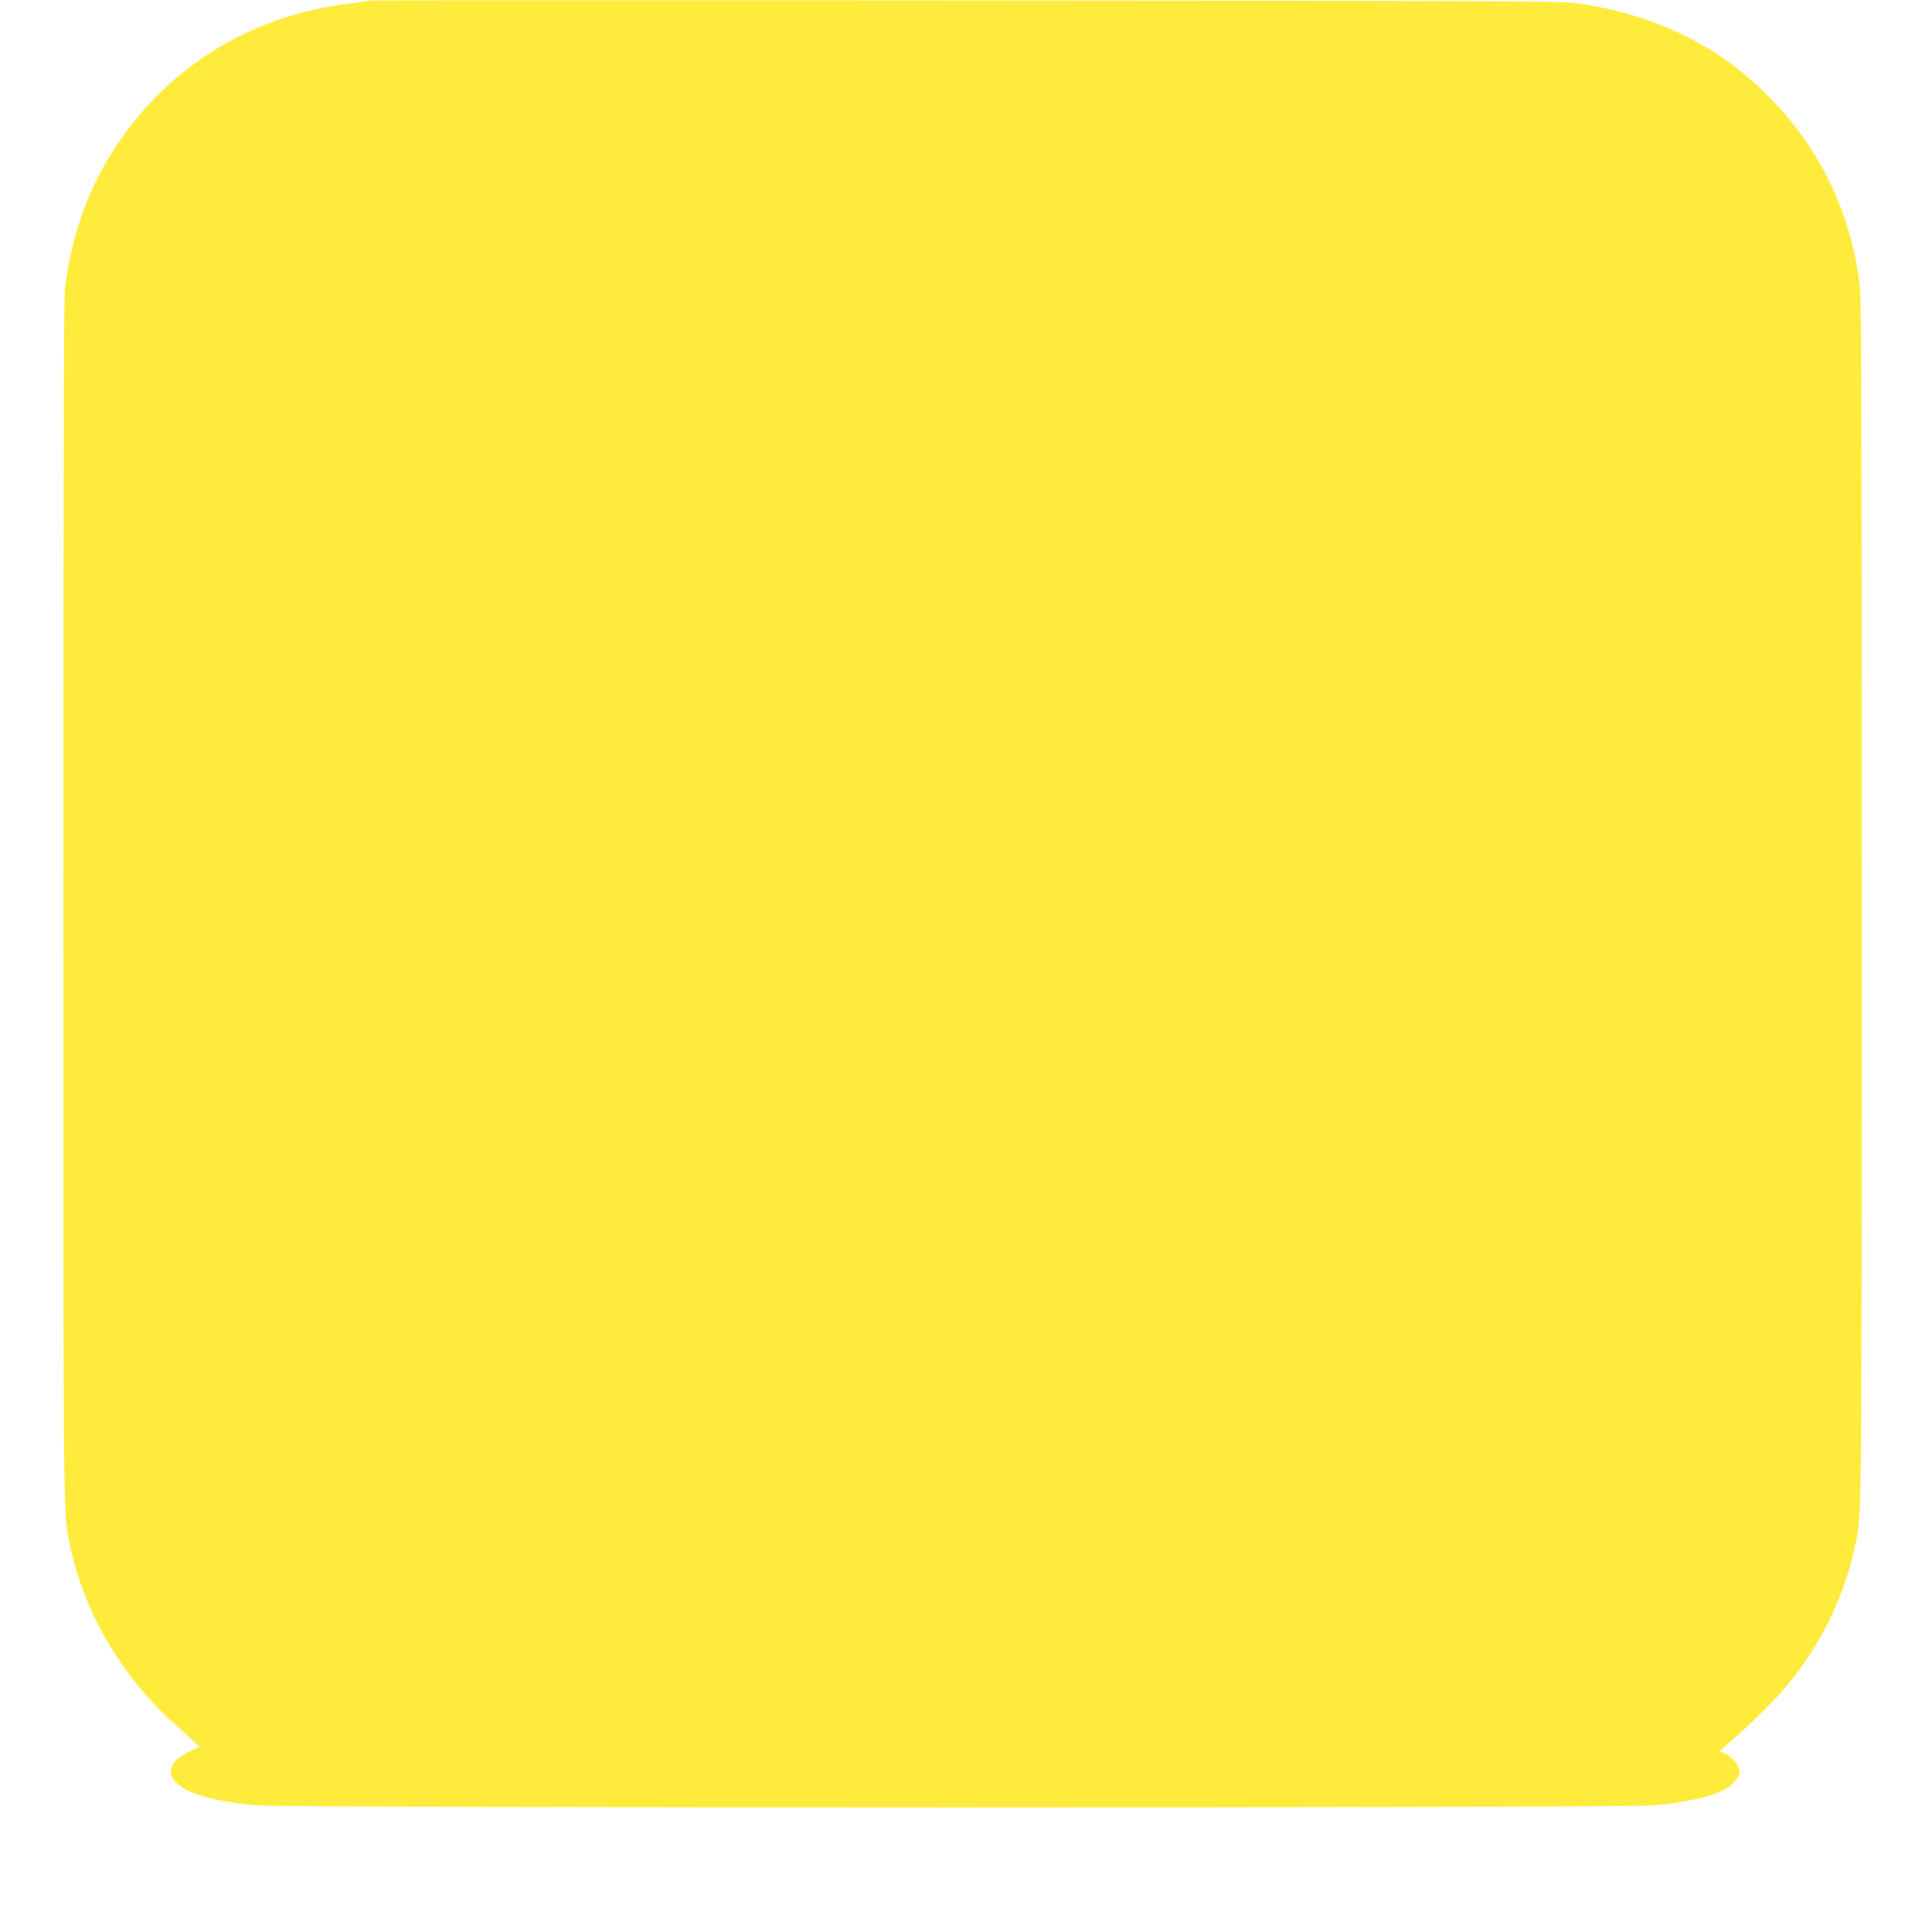 <?xml version="1.0" standalone="no"?>
<!DOCTYPE svg PUBLIC "-//W3C//DTD SVG 20010904//EN"
 "http://www.w3.org/TR/2001/REC-SVG-20010904/DTD/svg10.dtd">
<svg version="1.0" xmlns="http://www.w3.org/2000/svg"
 width="1266pt" height="1280pt" viewBox="0 0 1266 1280"
 preserveAspectRatio="xMidYMid meet">
<g transform="translate(0,1280) scale(0.1,-0.1)"
fill="#ffeb3b" stroke="none">
<path d="M2439 12796 c-2 -3 -62 -12 -133 -21 -553 -68 -1041 -330 -1387 -743
-278 -334 -436 -706 -489 -1152 -7 -55 -10 -1462 -10 -4050 0 -4215 -2 -4049
45 -4273 91 -438 339 -862 690 -1178 44 -39 100 -90 124 -112 l44 -41 -73 -35
c-119 -59 -149 -127 -87 -197 65 -75 246 -129 527 -156 199 -19 9081 -19 9280
0 178 17 352 53 431 89 74 34 129 90 129 131 0 40 -43 96 -91 119 l-42 20 84
73 c132 114 285 267 367 365 210 251 372 578 442 895 52 235 50 22 50 4302 0
3521 -2 3990 -15 4094 -61 466 -255 873 -576 1208 -337 353 -764 566 -1285
643 -111 16 -374 18 -4070 20 -2173 2 -3953 1 -3955 -1z"/>
</g>
</svg>
